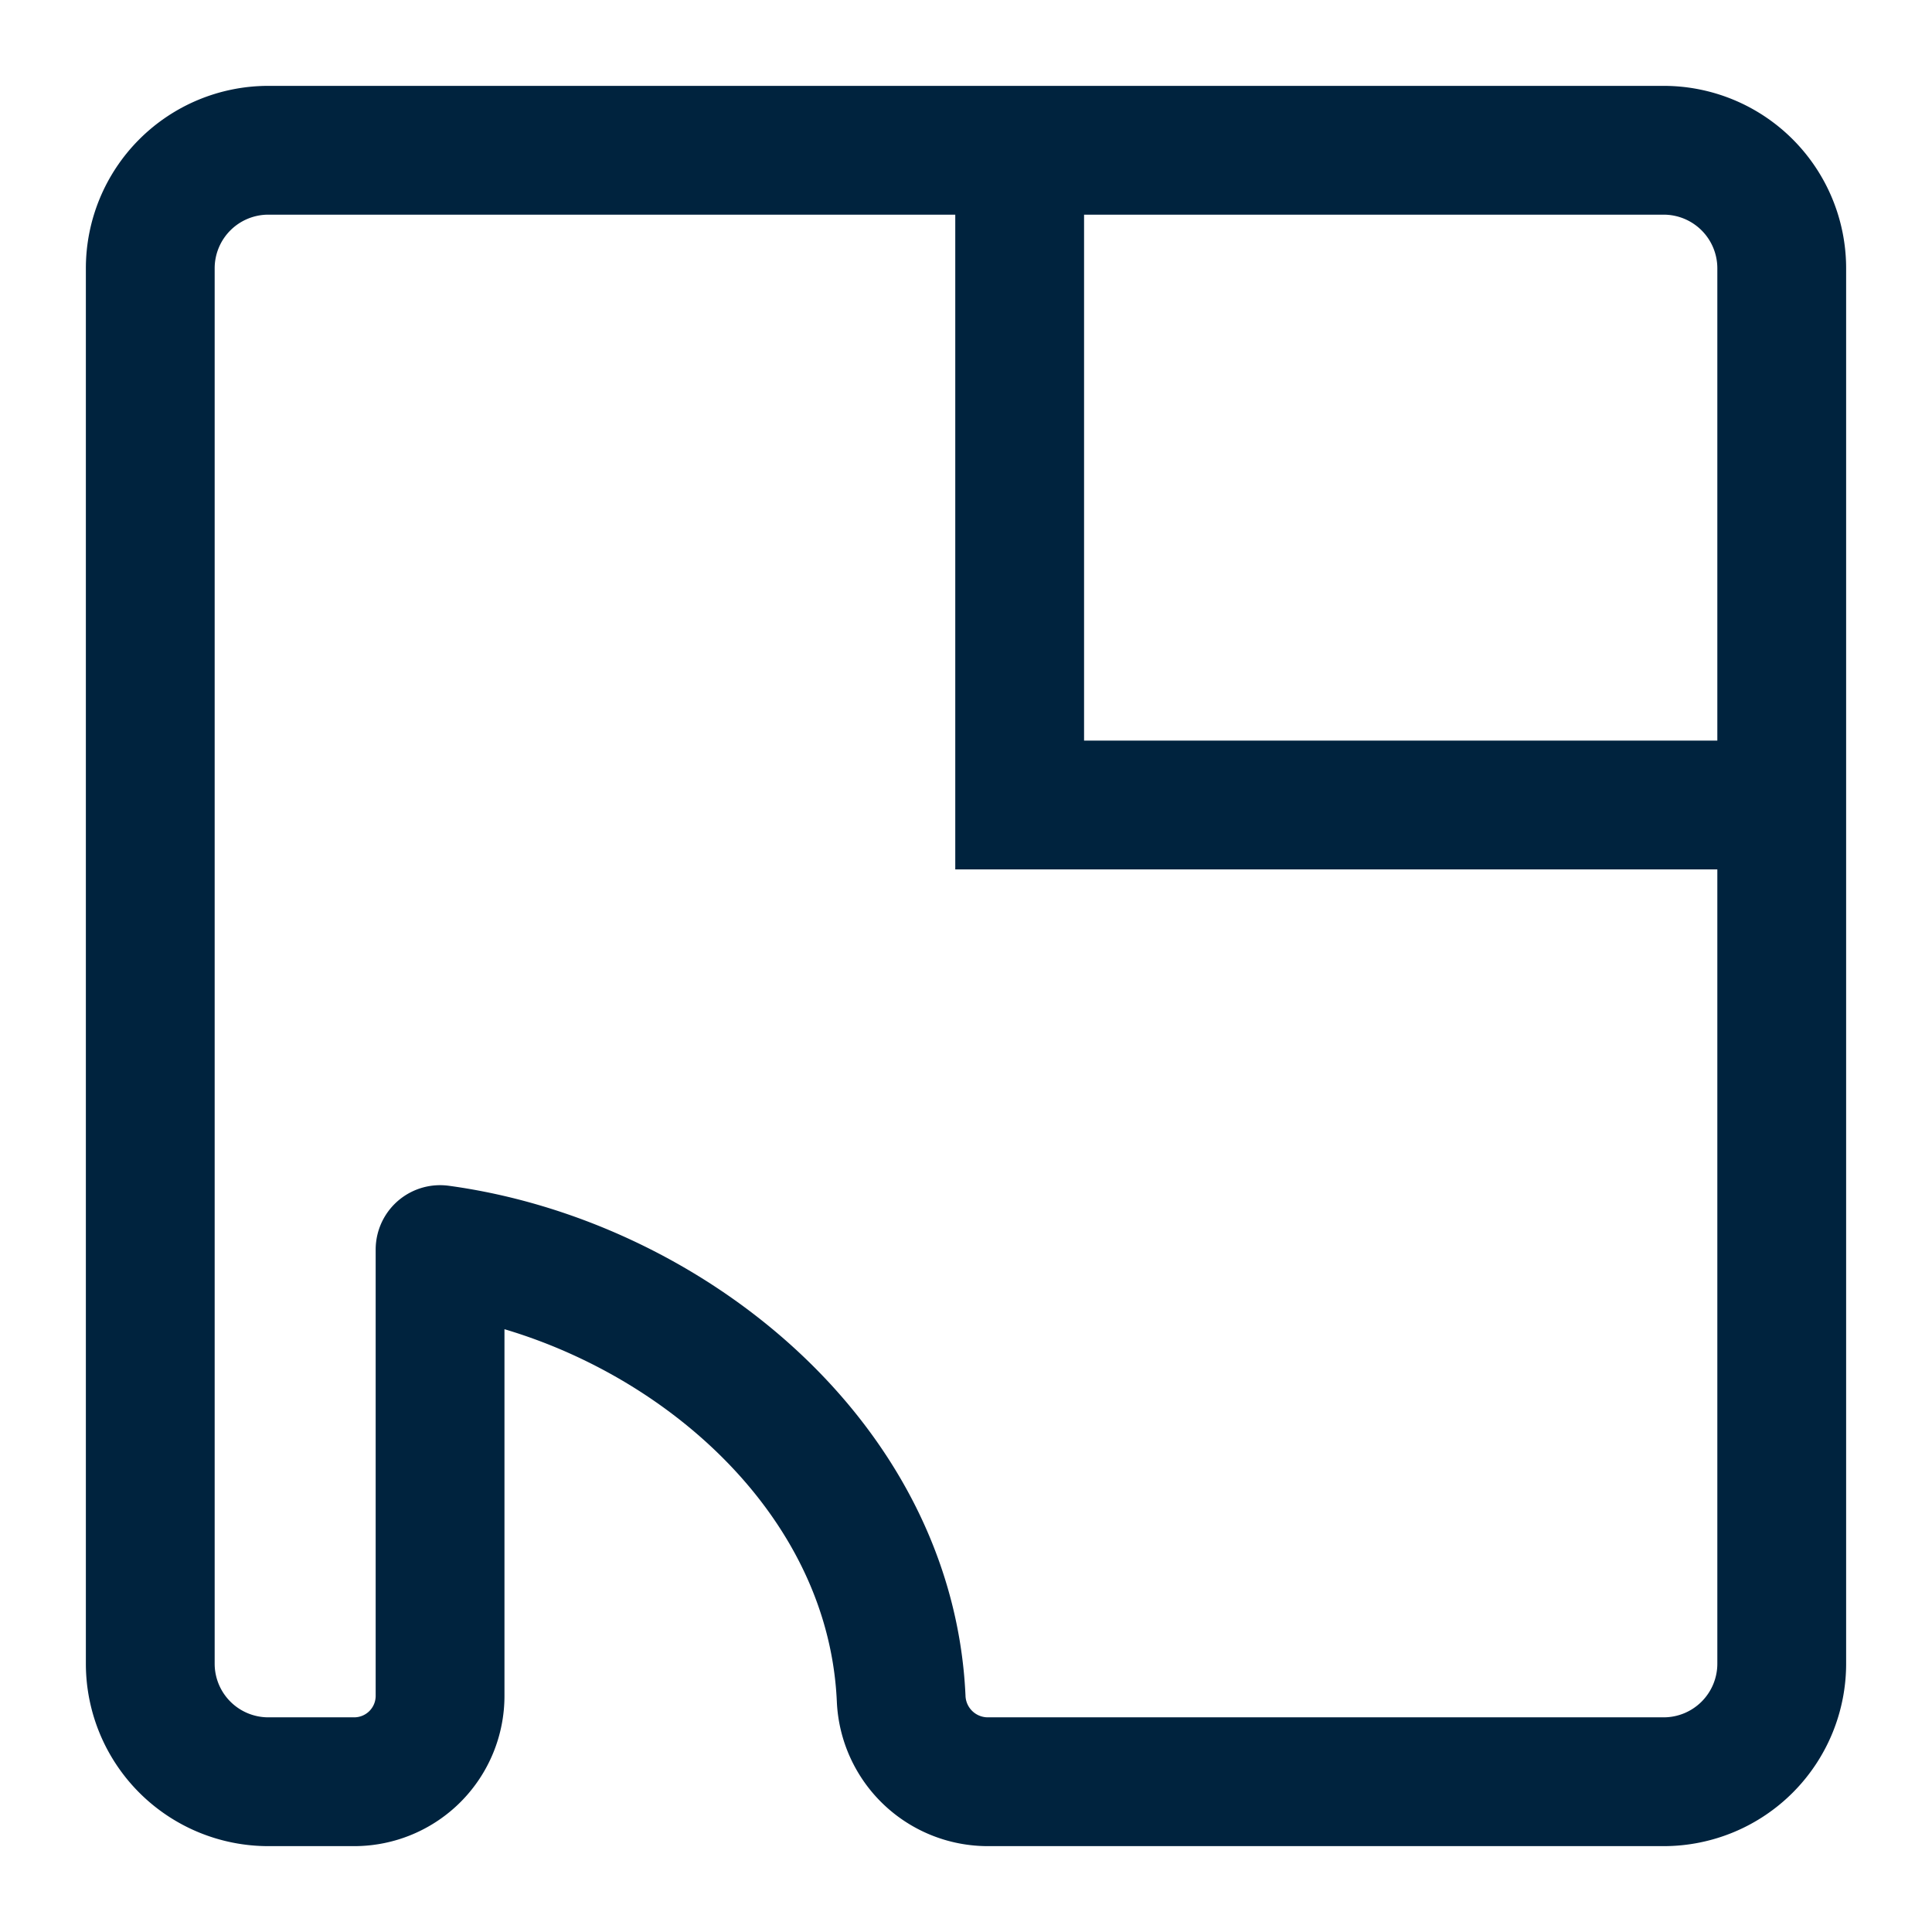 <svg width="18" height="18" fill="none" xmlns="http://www.w3.org/2000/svg"><path d="M15.5 1.4h-13a1.1 1.1 0 0 0-1.1 1.1v13a1.1 1.1 0 0 0 1.1 1.1h.8a.8.8 0 0 0 .8-.8v-4.158c2.082.283 4.195 1.94 4.296 4.184a.808.808 0 0 0 .804.774h6.3a1.1 1.1 0 0 0 1.1-1.1v-13a1.1 1.1 0 0 0-1.1-1.1Z" stroke="#00233E" stroke-width="1.2" stroke-linecap="round" stroke-linejoin="round"/><path d="M9.5 2v5.5h7" stroke="#00233E" stroke-width="1.2" stroke-linecap="round"/></svg>